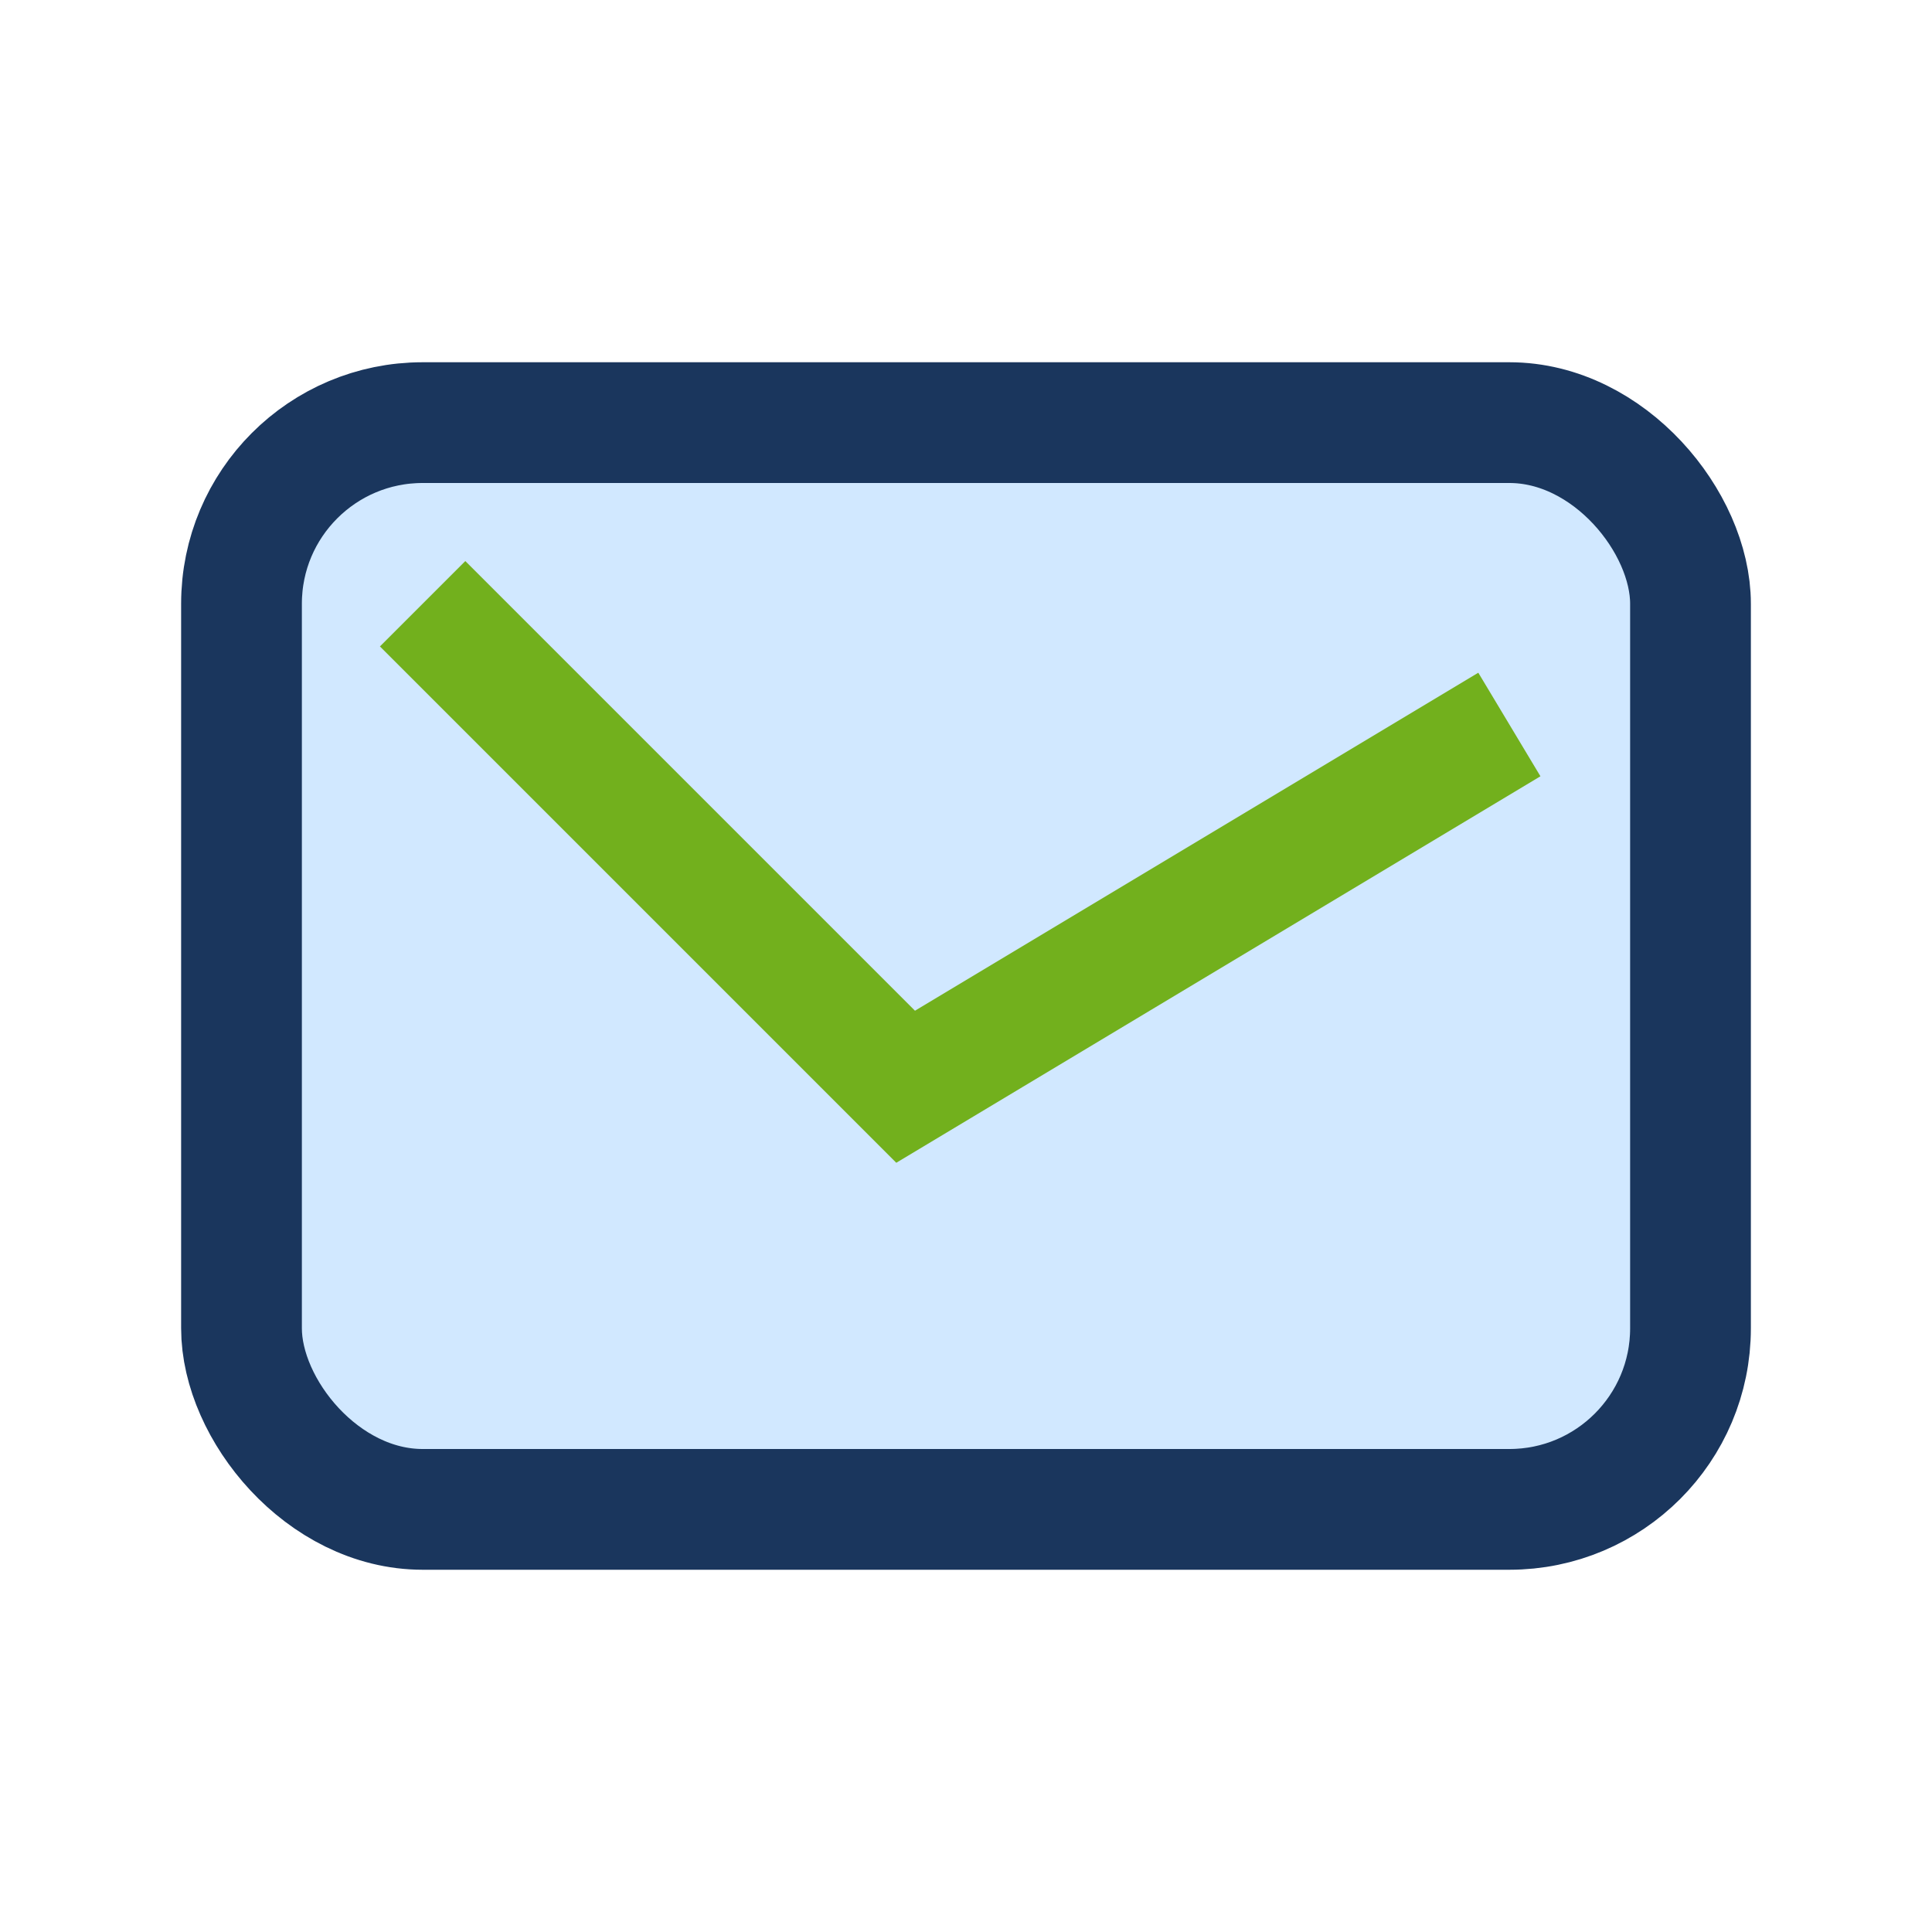 <?xml version="1.0" encoding="UTF-8"?>
<svg xmlns="http://www.w3.org/2000/svg" width="32" height="32" viewBox="0 0 32 32"><rect x="4" y="7" width="24" height="18" rx="3" fill="#D1E8FF" stroke="#1A365D" stroke-width="2"/><polyline points="7,10 15,18 25,12" fill="none" stroke="#72B01D" stroke-width="2"/></svg>
